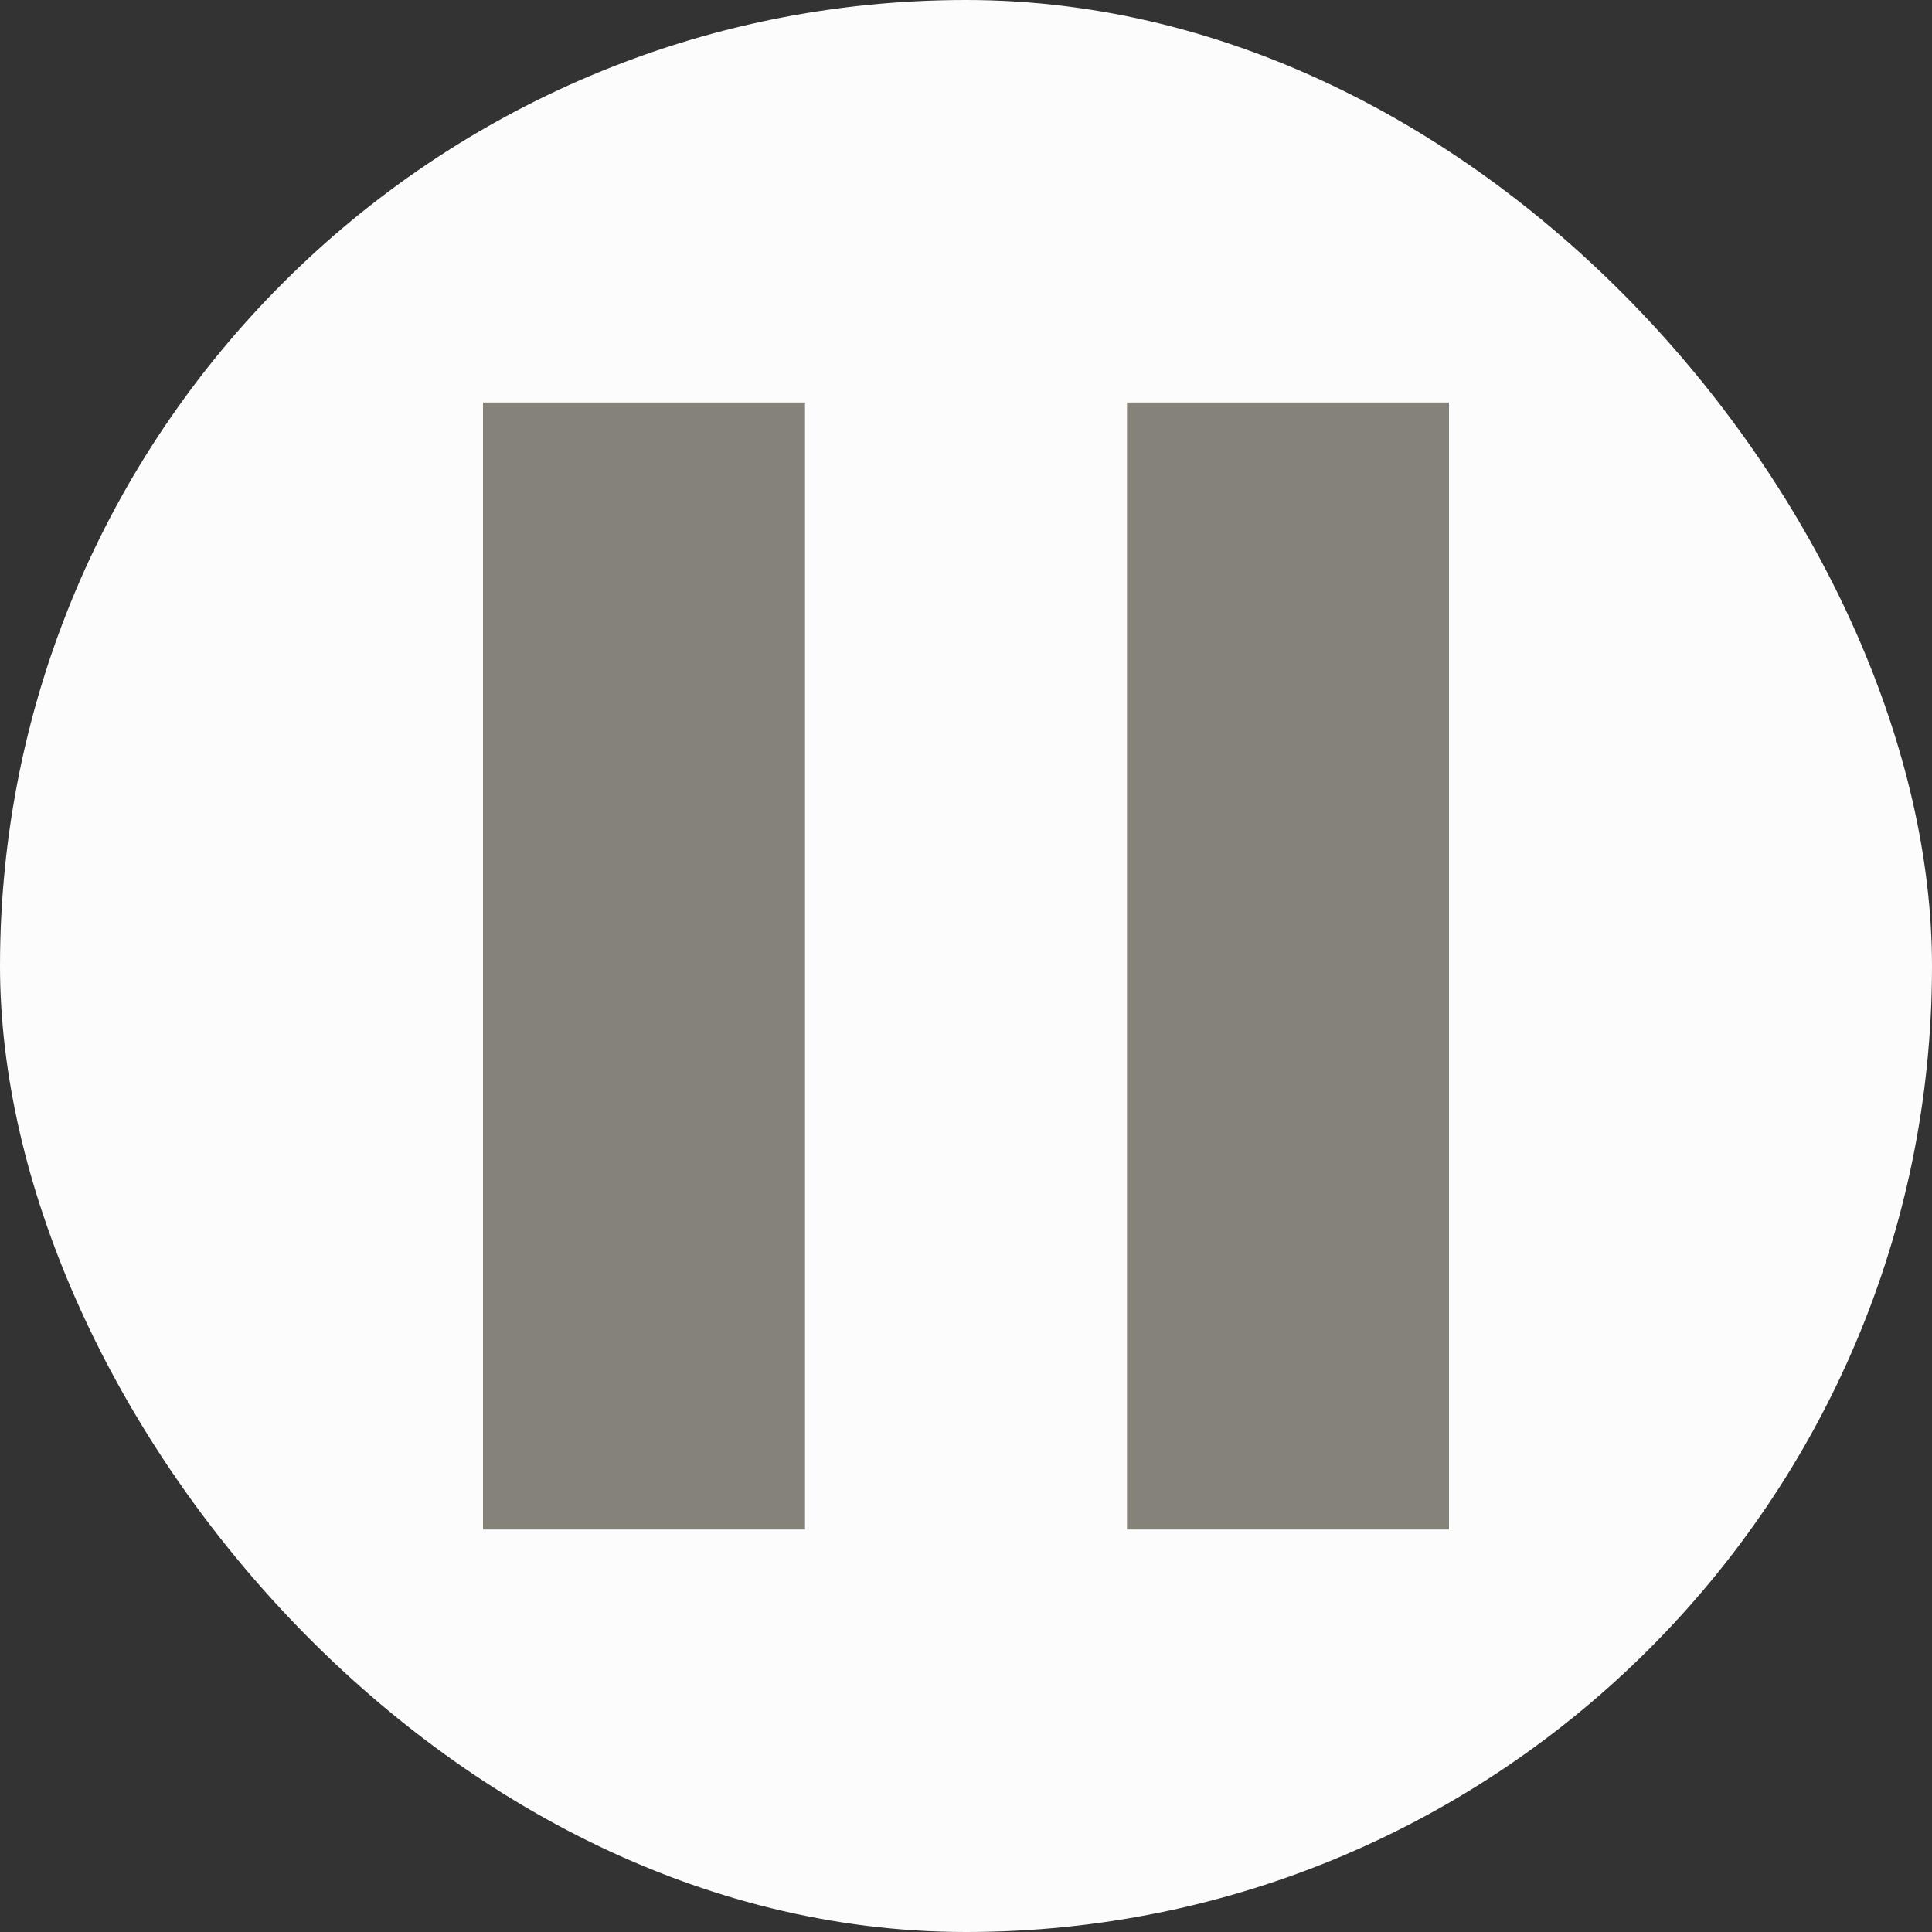<svg width="75" height="75" viewBox="0 0 75 75" fill="none" xmlns="http://www.w3.org/2000/svg">
<rect x="0" y="0" width="75" height="75" fill="#333333" stroke="none"/>
<rect width="75" height="75" rx="37.5" fill="#FCFCFC"/>
<path d="M43.75 59.375V15.625H56.25V59.375H43.75ZM18.75 59.375V15.625H31.25V59.375H18.75Z" fill="#848279"/>
</svg>
